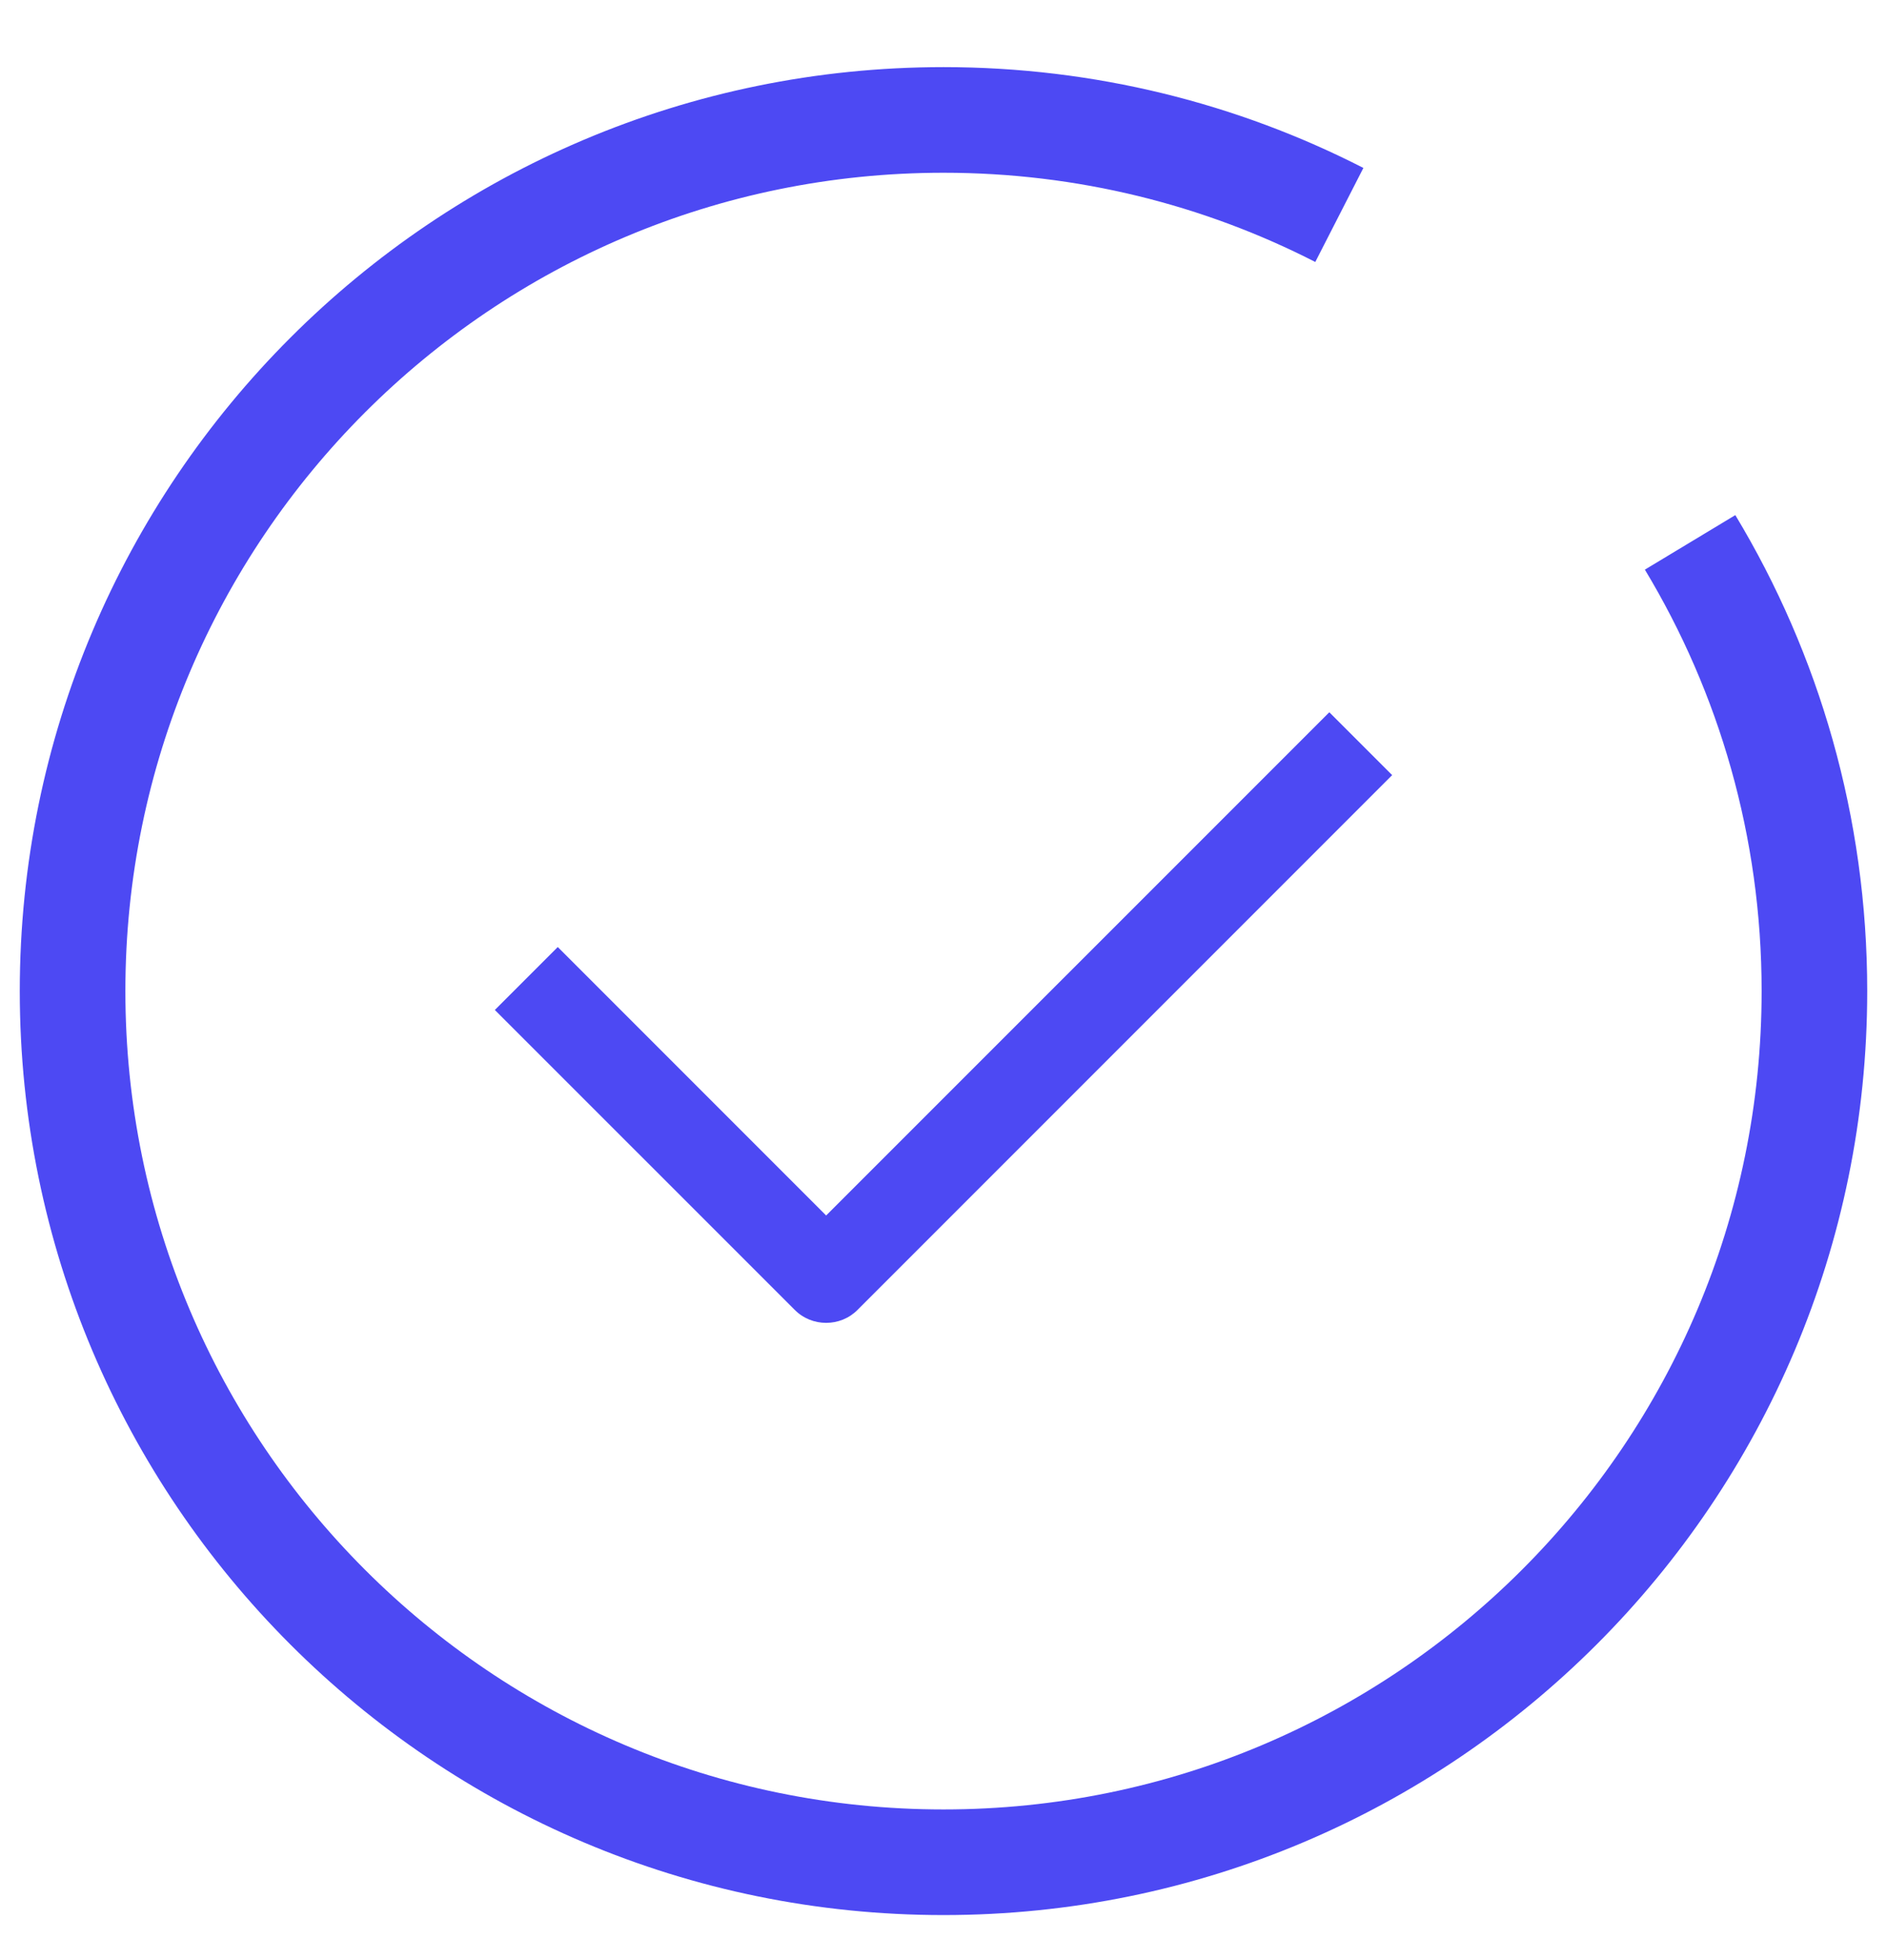 <svg width="26" height="27" viewBox="0 0 26 27" fill="none" xmlns="http://www.w3.org/2000/svg">
<path d="M11.383 18.222C11.226 18.222 11.069 18.163 10.95 18.043L6.818 13.912L7.685 13.045L11.383 16.743L18.316 9.811L19.182 10.677L11.816 18.043C11.697 18.163 11.54 18.222 11.383 18.222Z" fill="#4D49F3"/>
<path d="M18.454 2.961C16.818 2.124 14.964 1.652 13 1.652C6.373 1.652 1 7.025 1 13.652C1 20.28 6.373 25.652 13 25.652C19.627 25.652 25 20.28 25 13.652C25 11.391 24.375 9.276 23.287 7.471" stroke="#4D49F3" stroke-width="1.455"/>
</svg>
